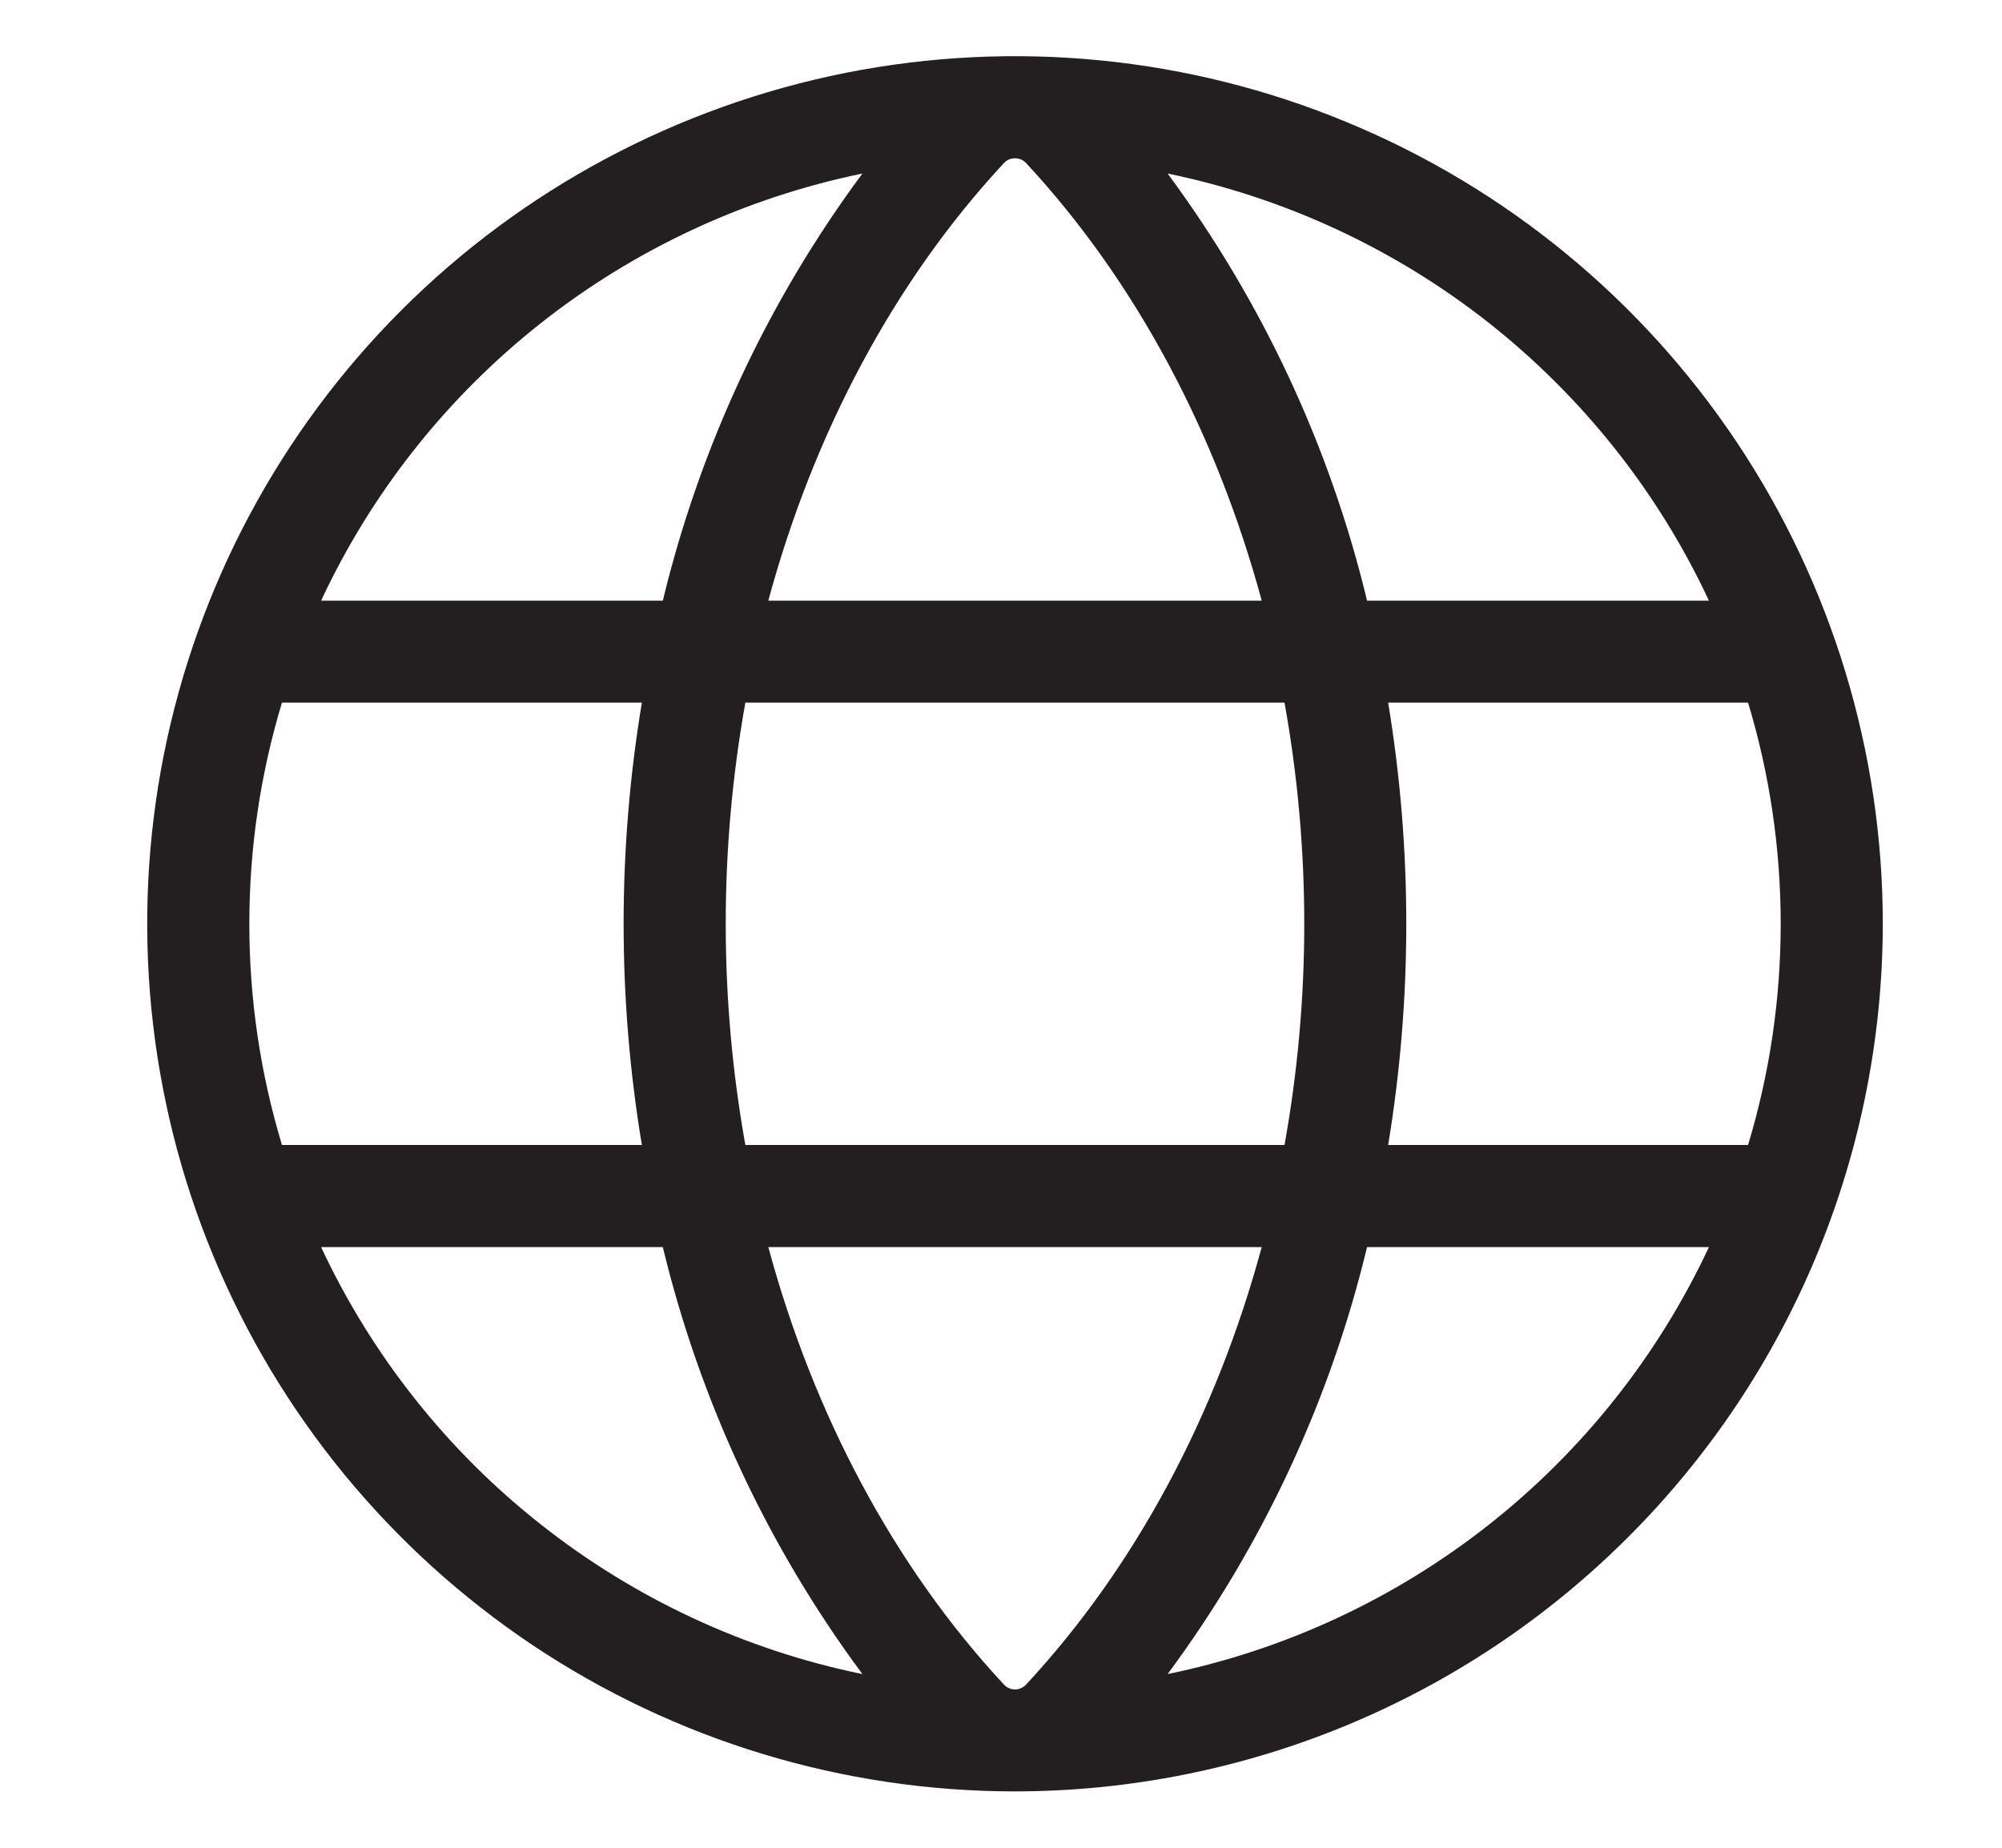 <svg viewBox="0 0 13 12" fill="none" xmlns="http://www.w3.org/2000/svg">
  <path d="M6.591 11.634C5.476 11.634 4.387 11.304 3.46 10.685C2.534 10.066 1.811 9.186 1.385 8.156C0.958 7.126 0.847 5.993 1.064 4.9C1.282 3.807 1.818 2.803 2.606 2.015C3.394 1.227 4.399 0.691 5.492 0.473C6.585 0.256 7.718 0.367 8.747 0.794C9.777 1.22 10.657 1.943 11.276 2.869C11.895 3.796 12.226 4.885 12.226 6C12.224 7.494 11.63 8.926 10.573 9.982C9.517 11.039 8.085 11.633 6.591 11.634ZM11.097 8.099H8.877C8.636 9.101 8.195 10.044 7.582 10.872C8.343 10.716 9.058 10.383 9.668 9.902C10.278 9.421 10.768 8.803 11.097 8.099ZM11.563 6C11.563 5.513 11.492 5.029 11.351 4.563H9.014C9.171 5.514 9.171 6.485 9.014 7.436H11.351C11.492 6.97 11.563 6.486 11.563 6ZM6.591 1.028C6.577 1.028 6.563 1.031 6.551 1.036C6.538 1.042 6.527 1.05 6.518 1.06C5.806 1.827 5.284 2.811 4.989 3.901H8.193C7.898 2.811 7.375 1.827 6.664 1.06C6.655 1.05 6.643 1.042 6.631 1.036C6.618 1.031 6.605 1.028 6.591 1.028ZM4.84 4.563C4.67 5.513 4.67 6.486 4.84 7.436H8.341C8.512 6.486 8.512 5.513 8.341 4.563H4.84ZM1.619 6C1.619 6.486 1.69 6.97 1.831 7.436H4.168C4.01 6.485 4.01 5.514 4.168 4.563H1.831C1.69 5.029 1.619 5.513 1.619 6ZM6.591 10.972C6.605 10.972 6.618 10.969 6.631 10.963C6.643 10.958 6.655 10.949 6.664 10.939C7.375 10.173 7.898 9.189 8.193 8.099H4.989C5.284 9.189 5.806 10.173 6.518 10.939C6.527 10.949 6.538 10.958 6.551 10.963C6.563 10.969 6.577 10.972 6.591 10.972ZM5.6 10.872C4.986 10.044 4.546 9.101 4.304 8.099H2.085C2.414 8.803 2.903 9.421 3.514 9.902C4.124 10.383 4.838 10.716 5.6 10.872ZM2.085 3.901H4.304C4.546 2.899 4.986 1.956 5.6 1.127C4.838 1.284 4.124 1.616 3.514 2.097C2.903 2.579 2.414 3.196 2.085 3.901ZM7.582 1.127C8.195 1.956 8.636 2.899 8.877 3.901H11.097C10.768 3.196 10.278 2.579 9.668 2.097C9.058 1.616 8.343 1.284 7.582 1.127Z" fill="#231F20"/>
</svg>
